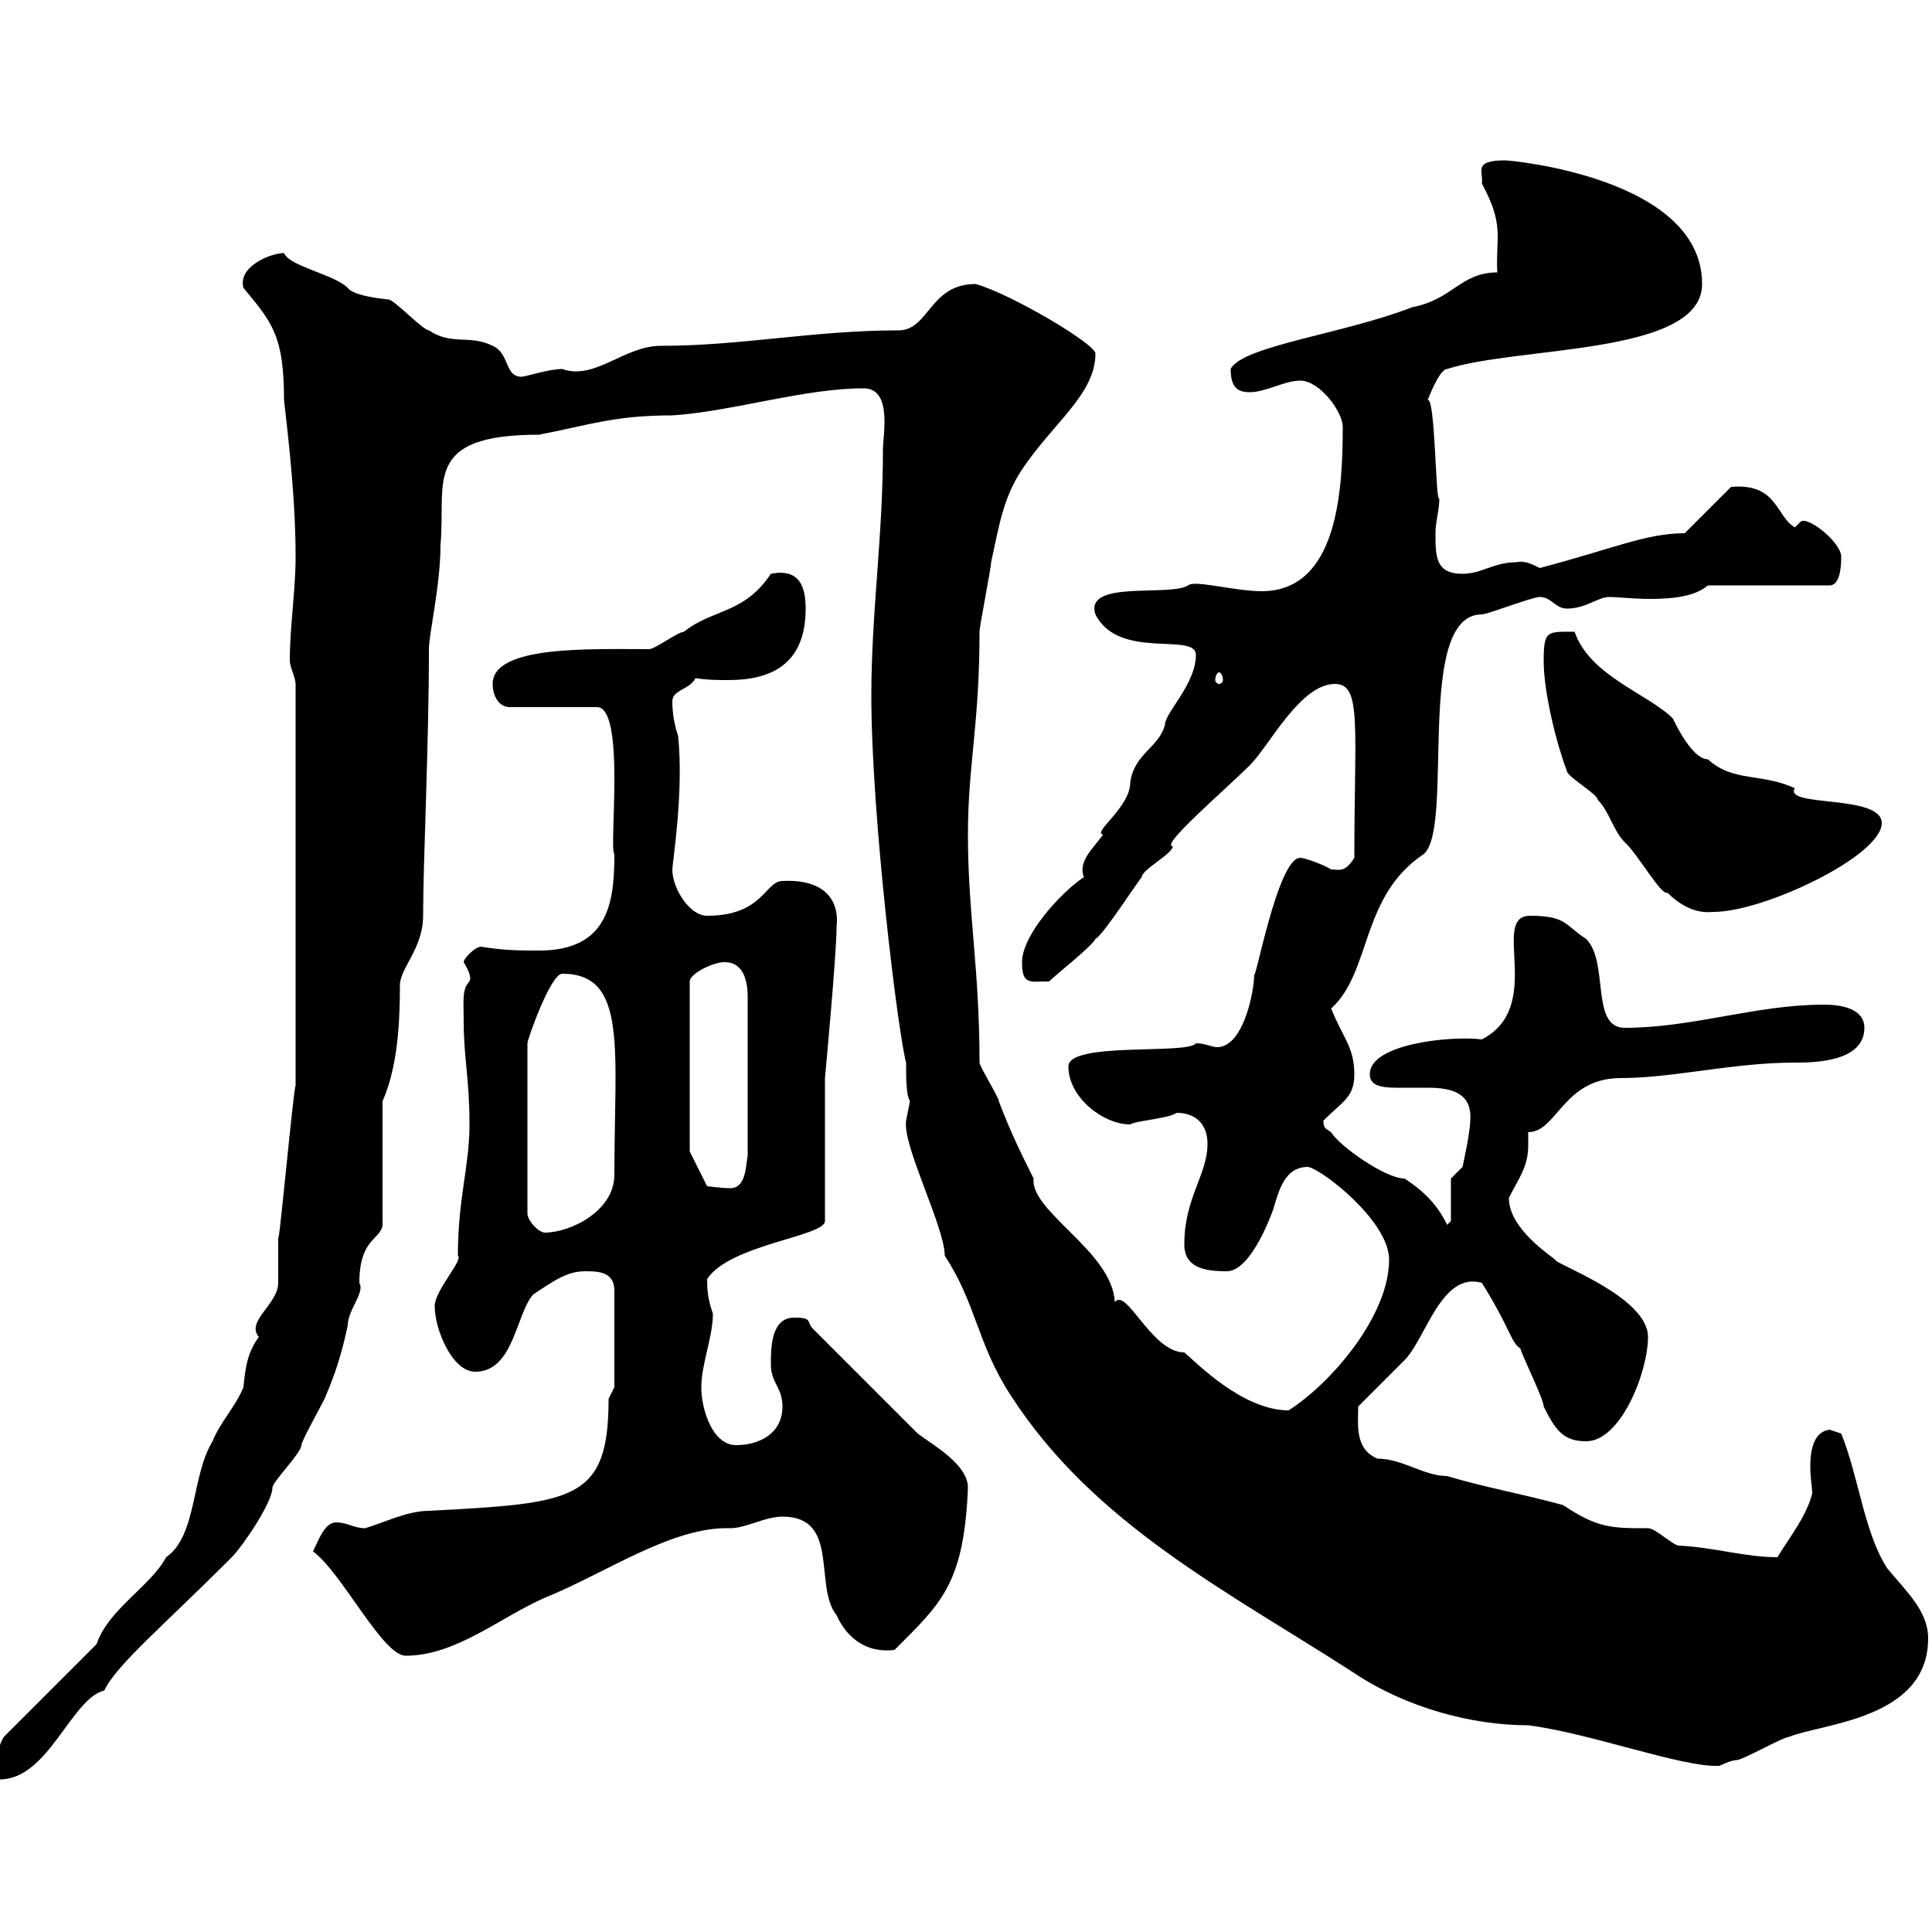 <svg xmlns="http://www.w3.org/2000/svg" xmlns:xlink="http://www.w3.org/1999/xlink" width="300" height="300"><path d="M15 255.30L0.60 269.70C0 270.60-0.30 271.80-0.30 273C-0.30 274.50 0 275.40 0 276.30C7.50 276.30 11.10 263.70 16.20 262.50C18 258.60 25.20 252.60 36 241.80C37.50 240.30 42.30 233.40 42.30 231C42.30 230.10 46.80 225.60 46.80 224.40C46.80 223.80 49.50 219 50.40 217.20C52.20 213 53.10 210 54 205.80C54 203.40 56.70 200.70 55.80 199.20C55.80 191.70 59.70 192.60 59.40 189.60L59.40 171C61.50 166.20 62.10 160.20 62.10 153C62.10 150.30 65.70 147.30 65.70 142.20C65.70 133.80 66.60 115.80 66.60 100.80C66.60 98.40 68.40 90.90 68.40 84.60C69.30 75 65.40 67.50 83.70 67.50C91.50 66 95.40 64.50 104.40 64.50C113.70 63.90 124.80 60.30 134.10 60.30C138.60 60.30 137.10 67.50 137.10 69.90C137.10 83.40 135.30 95.10 135.30 108C135.30 126.90 139.50 160.80 140.70 165C140.70 167.40 140.70 170.10 141.30 171C141.30 171 140.70 174 140.70 174C140.10 177.90 146.70 190.50 146.70 195C151.50 202.20 151.80 208.80 156.90 216.60C169.80 236.70 190.80 247.20 210.30 259.80C218.40 265.20 228.60 267.90 237.30 267.90C246.90 269.10 261.30 274.50 267 274.20C267 274.20 268.80 273.30 269.70 273.30C270.60 273.30 276.90 269.70 277.80 269.70C282.90 267.60 299.40 267 299.40 254.40C299.40 250.20 296.10 247.20 293.10 243.60C289.50 238.20 288.60 229.20 285.90 222.60C285.90 222.60 284.10 222 284.10 222C281.70 222.30 281.10 225 281.10 227.70C281.10 229.50 281.40 231 281.40 231.90C280.50 235.50 277.80 238.80 276 241.80C270.90 241.80 266.40 240.30 260.70 240C259.80 240 257.10 237.30 255.90 237.30C250.20 237.30 248.10 237.30 242.70 233.70C236.10 231.90 230.70 231 224.70 229.20C221.10 229.20 217.80 226.50 213.90 226.50C210.30 225 210.90 221.10 210.90 218.40C212.10 217.20 217.50 211.80 218.10 211.20C221.40 207.90 223.80 197.40 230.10 199.20C234.60 206.40 234.60 208.50 236.10 209.40C236.10 210 239.70 217.20 239.70 218.40C241.50 222 242.70 223.80 246.30 223.80C251.70 223.80 255.90 213 255.90 207.60C255.90 201.30 241.20 196.20 241.50 195.60C239.10 193.80 234.30 190.20 234.30 186C235.80 183 237.30 181.20 237.30 177.90C237.30 177.30 237.30 176.40 237.30 175.80C241.80 175.80 242.70 167.40 251.70 167.40C259.80 167.40 269.10 165 278.70 165C281.40 165 289.50 165 289.50 159.60C289.50 156.60 285.90 156 283.20 156C272.70 156 262.80 159.60 252.30 159.60C246.90 159.60 249.90 149.40 246.30 145.80C243 143.70 243.30 142.20 237.60 142.20C231.30 142.20 240 156.30 230.10 161.40C225.60 160.80 212.70 162 212.70 166.80C212.70 168.60 214.50 168.90 216.90 168.90C218.40 168.90 220.20 168.90 221.70 168.90C225.60 168.90 228.60 169.80 228.30 174C228.30 175.80 227.10 181.20 227.10 181.20L225.30 183L225.30 189.60C225.30 189.60 224.70 190.20 224.70 190.20C222.90 186.30 219.90 184.20 218.10 183C215.10 183 207.90 177.90 206.70 175.80C205.80 175.20 205.50 175.20 205.50 174C208.50 171 210.30 170.40 210.30 166.80C210.30 162.60 208.50 161.10 206.70 156.60C213 150.90 211.20 139.20 221.10 132.60C225.90 128.40 219.60 95.40 230.10 95.40C231 95.40 237.90 92.70 239.10 92.70C240.90 92.70 241.50 94.50 243.30 94.50C246.30 94.50 248.10 92.70 249.90 92.70C251.10 92.70 253.80 93 256.20 93C259.50 93 263.10 92.70 265.20 90.90L284.10 90.90C285.90 90.90 285.90 87.30 285.90 86.40C285.90 84.30 280.80 80.10 279.60 81C279.60 81 278.70 81.90 278.70 81.90C275.70 80.10 276 75 268.80 75.60L261.60 82.80C255.60 82.80 250.50 85.20 239.10 88.20C237.90 87.60 236.70 87 235.50 87.30C231.90 87.30 230.10 89.10 227.10 89.10C222.90 89.10 222.90 86.40 222.90 82.80C222.90 81 223.50 79.20 223.50 77.40C222.90 78.30 222.90 61.80 221.70 62.10C221.70 62.10 223.50 57.30 224.70 57.30C235.80 53.70 264.30 55.20 264.30 44.10C264.30 27.60 234.60 24.90 233.70 24.90C228.60 24.90 230.40 26.70 230.10 28.50C233.70 35.10 232.20 36.90 232.50 42.30C226.80 42.30 225.60 46.50 219.30 47.70C208.50 51.90 192.90 53.70 191.10 57.30C191.10 60.30 192.30 60.90 194.10 60.90C196.50 60.90 199.50 59.10 201.90 59.10C204.90 59.10 208.50 63.90 208.50 66.30C208.50 76.50 207.60 91.80 195.90 91.80C191.70 91.80 185.40 90 184.50 90.90C181.50 92.70 168.30 90 170.10 95.40C173.70 102.60 185.70 98.10 185.70 101.70C185.70 106.20 180.90 110.70 180.90 112.50C180 116.10 176.10 117 175.50 121.50C175.50 125.40 169.50 129.30 171.30 129.60C169.50 132 167.40 133.80 168.30 136.20C164.70 138.60 158.70 145.20 158.70 149.40C158.70 153 159.90 152.40 162.90 152.40C164.10 151.20 169.50 147 170.10 145.80C171.30 145.20 176.70 136.80 177.30 136.20C177.30 135 182.10 132.60 182.10 131.40C180 131.40 190.50 122.40 194.10 118.80C197.10 115.80 201.90 106.20 207.30 106.20C211.50 106.20 210.30 112.80 210.30 133.20C208.80 135.60 207.90 135 206.70 135C205.20 134.10 202.50 133.20 201.90 133.20C198.30 133.20 194.70 153.90 194.70 151.20C195 152.10 193.50 162.60 189 162.60C188.10 162.60 187.20 162 185.70 162C184.50 163.80 165.90 161.70 165.90 165.60C165.90 170.40 171.30 174.60 175.50 174.60C176.40 174 181.50 173.70 182.70 172.80C185.70 172.80 187.50 174.60 187.50 177.60C187.50 182.40 183.90 186 183.90 193.20C183.90 196.80 186.90 197.40 190.50 197.40C194.40 197.40 197.70 187.80 197.70 187.80C198.60 184.80 199.50 181.20 203.10 181.20C205.20 181.50 215.70 189.60 215.70 195.60C215.70 204.30 206.70 214.80 200.10 219C192.90 219 185.70 211.50 183.90 210C178.80 210 174.90 199.80 173.10 202.20C172.80 194.40 159.90 188.10 160.50 183C158.70 179.40 156.90 175.80 155.10 171C155.10 170.40 152.10 165.60 152.10 165C152.10 150.30 150.30 141.90 150.30 129.60C150.30 118.80 152.10 112.50 152.10 98.10C152.10 97.20 153.90 88.20 153.90 87.30C155.10 81.90 155.70 77.40 158.70 72.90C163.50 65.70 170.10 61.20 170.10 54.90C170.10 53.40 156.90 45.60 151.50 44.10C144.30 44.10 144.30 51.30 139.50 51.30C126.30 51.30 115.20 53.70 102.60 53.70C96.90 53.70 92.40 59.10 87.30 57.30C85.20 57.30 81.60 58.50 81 58.50C78.30 58.50 79.20 54.90 76.50 53.70C72.90 51.90 70.20 53.70 66.60 51.30C65.70 51.30 61.20 46.50 60.30 46.50C57.30 46.20 54.60 45.60 54 44.70C51.90 42.60 45 41.40 44.10 39.30C42 39.30 36.90 41.40 37.80 44.70C42.30 50.10 44.10 52.20 44.10 62.10C45 69.90 45.90 78.30 45.90 86.40C45.90 91.80 45 97.20 45 102.60C45 103.50 45.90 105.30 45.90 106.20L45.90 168.60C45.60 168.60 43.20 195 43.20 192C43.20 193.20 43.20 198.60 43.20 199.20C43.20 202.50 38.10 205.20 40.20 207.60C38.40 210 38.10 212.40 37.80 215.40C36.60 218.40 34.20 220.80 33 223.80C29.70 229.20 30.60 238.50 25.80 241.80C23.40 246.30 16.80 249.90 15 255.30ZM48.60 240.90C53.10 244.20 59.40 257.10 63 257.10C70.80 257.10 77.70 251.10 84.60 248.10C94.20 244.20 104.40 237 113.40 237.30C115.80 237.30 118.80 235.50 121.50 235.50C130.50 235.50 126.30 246.30 129.90 250.80C131.10 253.50 133.80 256.80 138.90 256.20C146.10 249 149.70 246 150.30 231C150.30 227.40 144.90 224.40 142.50 222.60L126.30 206.40C125.10 205.20 126.30 204.60 123.30 204.60C119.70 204.60 119.70 209.40 119.70 211.80C119.70 214.80 121.50 215.40 121.50 218.40C121.50 222.60 117.90 224.40 114.30 224.40C110.70 224.40 108.90 219 108.90 215.40C108.90 211.80 110.70 207.60 110.70 204C110.10 202.20 109.80 201 109.80 198.60C113.40 193.20 128.10 192 128.10 189.60L128.10 167.40C128.10 167.40 129.90 148.20 129.90 144C130.50 138.60 126.60 136.50 121.50 136.80C118.80 136.80 118.50 142.20 109.80 142.20C107.10 142.20 104.40 138 104.40 135C104.40 134.10 106.20 123 105.30 114.30C104.70 112.50 104.40 110.70 104.40 108.90C104.40 107.10 107.10 107.10 108 105.30C109.80 105.60 111.60 105.60 113.10 105.60C119.70 105.60 125.10 103.20 125.10 94.50C125.10 91.20 124.20 88.20 119.70 89.10C115.50 95.40 110.70 94.50 106.20 98.10C105.30 98.10 101.70 100.80 100.80 100.80C91.50 100.80 76.50 100.20 76.50 106.20C76.50 108 77.40 109.80 79.20 109.80L92.70 109.80C97.20 109.80 94.50 132 95.40 132.60C95.40 140.10 94.50 147.60 83.70 147.60C81 147.60 78.30 147.60 74.70 147C73.80 147 72 148.80 72 149.40C73.80 152.40 72.60 152.40 72.90 152.40C71.70 153.60 72 155.40 72 158.40C72 164.40 72.90 167.40 72.90 174.60C72.90 181.20 71.10 186 71.10 195C72 195.60 67.50 200.40 67.50 202.80C67.50 206.40 70.20 213 73.80 213C79.80 213 80.10 204 82.80 201C86.40 198.60 88.20 197.40 90.90 197.40C92.70 197.40 95.40 197.40 95.40 200.40L95.40 215.40C95.40 215.40 94.50 217.20 94.50 217.20C94.50 233.10 89.10 233.40 66.60 234.60C63.30 234.60 59.70 236.40 56.70 237.30C54.90 237.30 54 236.40 52.20 236.40C50.40 236.40 49.50 239.10 48.60 240.90ZM81.90 162C81.90 161.40 85.50 151.20 87.30 151.20C97.50 151.20 95.40 162.90 95.40 182.40C95.40 188.10 88.50 191.40 84.60 191.40C83.70 191.40 81.90 189.60 81.90 188.40ZM107.10 178.80L107.10 152.40C107.10 151.20 110.70 149.40 112.50 149.40C115.50 149.40 116.10 152.40 116.10 154.80L116.10 179.40C115.80 181.20 115.80 184.50 113.40 184.50C111.90 184.50 110.10 184.20 109.80 184.20ZM239.70 102.60C239.70 107.70 241.80 115.80 243.30 119.70C243.30 120.60 248.10 123.30 248.10 124.20C249.90 126 250.50 129 252.30 130.80C254.10 132.30 258 139.20 258.90 138.60C262.50 142.20 265.50 141.60 266.10 141.60C273.90 141.60 292.20 132.90 292.20 127.80C292.20 123.30 276.90 125.40 278.70 122.40C273.60 120 269.10 121.50 265.20 117.90C262.50 117.90 259.50 111 259.80 111.60C255.90 107.70 246.90 105 244.50 98.10C240.30 98.10 239.70 97.80 239.70 102.60ZM189.30 104.40C189.60 104.40 189.90 105 189.90 105.60C189.90 105.90 189.60 106.20 189.30 106.20C189 106.20 188.70 105.90 188.70 105.60C188.70 105 189 104.40 189.30 104.40Z"/></svg>